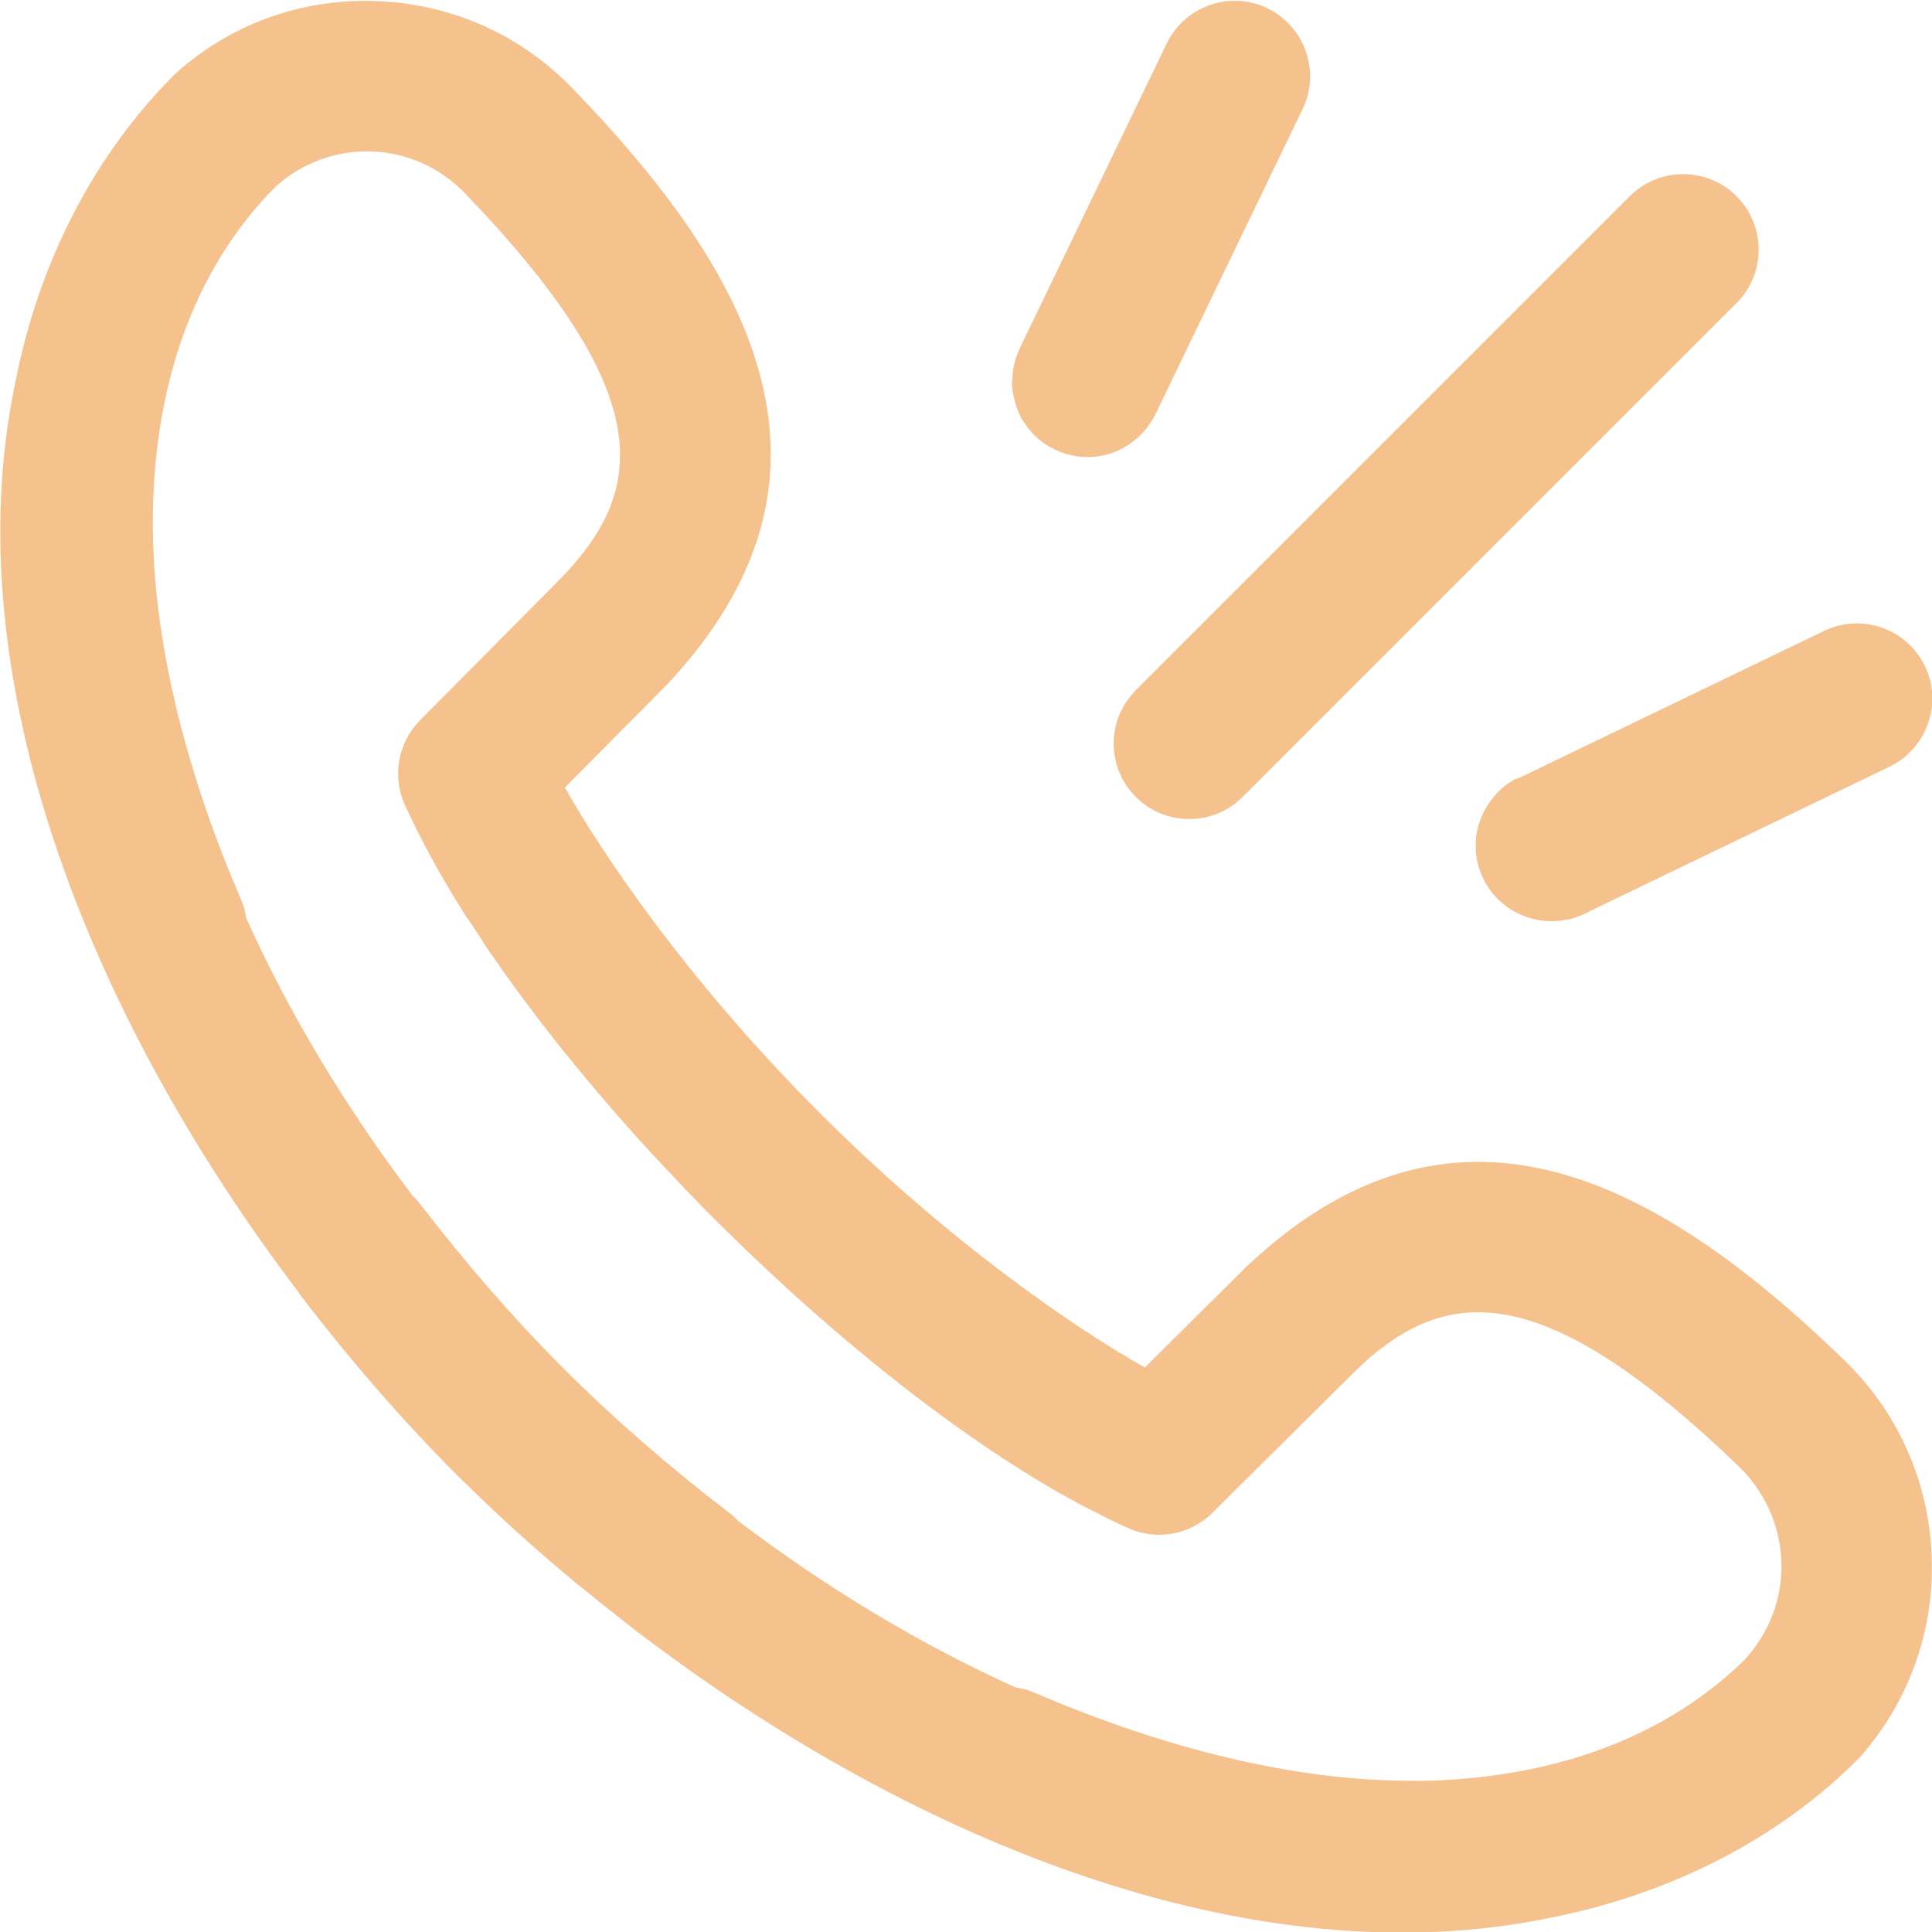 <?xml version="1.0" encoding="utf-8"?>
<!-- Generator: Adobe Illustrator 24.0.2, SVG Export Plug-In . SVG Version: 6.00 Build 0)  -->
<svg version="1.1" id="Слой_1" xmlns:svgjs="http://svgjs.com/svgjs"
	 xmlns="http://www.w3.org/2000/svg" xmlns:xlink="http://www.w3.org/1999/xlink" x="0px" y="0px" viewBox="0 0 512 512"
	 style="enable-background:new 0 0 512 512;" xml:space="preserve">
<style type="text/css">
	.st0{fill:#F5C18D;}
</style>
<g>
	<path class="st0" d="M400.6,207c-1.5,0.9-2.9,2.1-4.1,3.4c-0.1,0.2-0.3,0.3-0.4,0.5c-0.2,0.2-0.3,0.4-0.5,0.6
		c-0.3,0.3-0.5,0.6-0.8,1c0,0.1-0.1,0.1-0.1,0.2c-2.2,3.1-3.5,6.8-3.6,10.6c0,0.5,0,0.9,0,1.4c0,0.2,0,0.4,0,0.5
		c0.1,2.6,0.8,5.2,2,7.7c0.3,0.6,0.6,1.2,1,1.8c0.1,0.1,0.2,0.2,0.2,0.3c0.3,0.4,0.6,0.9,0.9,1.3c0.2,0.3,0.4,0.5,0.6,0.7
		c0.2,0.3,0.4,0.5,0.7,0.8c0.1,0.1,0.2,0.2,0.3,0.3c4,4.1,9.7,6.3,15.4,6c0,0,0,0,0,0c0.6,0,1.3-0.1,1.9-0.2
		c0.6-0.1,1.1-0.2,1.7-0.3c0.1,0,0.1,0,0.2,0c1-0.2,1.9-0.6,2.9-1c0.3-0.1,0.6-0.2,0.9-0.4l80.9-39c5-2.4,8.5-6.6,10.2-11.4
		c0.1-0.4,0.3-0.8,0.4-1.3c0.1-0.2,0.1-0.4,0.2-0.6c1.1-4.4,0.7-9.1-1.4-13.4c-4.8-9.9-16.7-14.1-26.7-9.3l-80.9,39
		C401.8,206.3,401.2,206.7,400.6,207z"/>
	<path class="st0" d="M296.6,189.5c-2.9,7.2-1.5,15.8,4.4,21.7c7.8,7.8,20.5,7.8,28.3,0L460.2,80.3c2-2,3.4-4.2,4.4-6.6
		c2.9-7.2,1.5-15.8-4.4-21.7c-7.8-7.8-20.5-7.8-28.3,0L301,182.9C299.1,184.9,297.6,187.1,296.6,189.5z"/>
	<path class="st0" d="M511.9,412.4c-0.7-19.8-9-38.3-23.2-52v0c-51.6-50-104.3-75.6-158.2-24.9c0,0-0.1,0.1-0.1,0.1l-27,26.8
		c-16.9-9.5-50.7-32-86.2-67.5c-35.5-35.5-58-69.3-67.5-86.2l26.8-27c0,0,0.1-0.1,0.1-0.1c17.4-18.5,25.9-36.9,27.4-55.2
		c1.9-23.2-7.3-46.2-23.5-69c-3.9-5.5-8.2-11-12.9-16.5c-0.2-0.2-0.3-0.4-0.5-0.5c0,0,0,0,0-0.1c-4.8-5.7-10-11.3-15.4-16.9
		C138,9.2,119.6,1,99.8,0.3C82.5-0.4,65.7,4.8,52,15c-2,1.5-3.9,3-5.7,4.7c-21.3,21.3-36,49.6-42.3,81.9
		c-16.2,78,19.6,167.7,75,240.7c0.2,0.3,0.3,0.5,0.5,0.8c13.4,17.5,27.4,33.6,41.5,47.7c0.1,0.1,0.1,0.1,0.2,0.2
		c1.2,1.2,2.5,2.4,3.7,3.6c8.9,8.7,18.5,17.3,28.7,25.7c0.3,0.2,0.5,0.4,0.8,0.6c1.5,1.2,2.9,2.4,4.4,3.6c0.5,0.4,0.9,0.7,1.4,1.1
		c3,2.4,6,4.7,9,7.1c0.2,0.1,0.4,0.3,0.6,0.4c73.1,55.6,163,91.4,241.2,75.1c32.2-6.4,60.5-21,81.7-42.3c0,0,0,0,0,0c0,0,0,0,0,0
		c0,0,0,0,0,0C505.8,451.2,512.7,432.2,511.9,412.4z M465.1,436.5c-0.7,1-1.5,1.9-2.3,2.8l-0.1,0.2c-19.6,19.4-46.9,30.4-79.5,32.2
		c-3.4,0.2-6.9,0.3-10.4,0.2c-29.4-0.1-63.5-8.2-98.6-23.3c-1.6-0.7-3.3-1.2-5-1.4c-24.9-11.2-49.6-26-73.4-44
		c-0.7-0.7-1.4-1.4-2.3-2.1c-16.2-12.4-31-25.3-44-38.3c-0.1-0.1-0.1-0.1-0.2-0.2c-0.1-0.1-0.2-0.2-0.3-0.3
		c-12.8-12.8-25.5-27.4-37.8-43.4c-0.6-0.8-1.3-1.5-2-2.2c-18-23.8-32.8-48.6-44-73.5c-0.2-1.7-0.7-3.4-1.4-5
		c-15.1-35-23.1-69-23.3-98.4c0-0.1,0-0.2,0-0.3c-0.2-37.2,11-68.3,32.4-89.9l0.1-0.1l0.1-0.1c14.5-13,36.5-12.3,50.1,1.8
		c51.7,53.7,48,79,25.1,102.4l-37,37.3c-5.8,5.9-7.4,14.7-4.1,22.2c4.3,9.5,9.8,19.5,16.4,29.9c0.1,0.2,0.2,0.4,0.4,0.5
		c0.6,0.9,1.2,1.8,1.8,2.7c0.4,0.7,0.9,1.3,1.3,2c0.3,0.4,0.6,0.8,0.8,1.3c13.1,19.5,29.5,39.8,47.6,59.2c0.1,0.1,0.2,0.2,0.2,0.2
		c0.8,0.9,1.7,1.8,2.5,2.6c0.3,0.4,0.7,0.7,1,1.1c0.6,0.6,1.1,1.2,1.7,1.8c0.6,0.6,1.2,1.3,1.8,1.9c0.3,0.3,0.6,0.6,0.9,0.9
		c0.9,0.9,1.8,1.9,2.7,2.8c0,0,0,0,0,0c29.8,30.2,63.1,57.5,93.3,75c0.3,0.2,0.6,0.3,0.9,0.5c0.8,0.4,1.6,0.9,2.3,1.3
		c0.6,0.3,1.2,0.7,1.9,1c0.5,0.3,0.9,0.5,1.4,0.8c0.8,0.4,1.5,0.8,2.3,1.2c0.3,0.2,0.7,0.3,1,0.5c0.7,0.3,1.3,0.7,2,1
		c0.4,0.2,0.9,0.5,1.3,0.7c0.3,0.1,0.5,0.3,0.8,0.4c1.9,0.9,3.7,1.8,5.6,2.6c7.5,3.4,16.4,1.7,22.2-4.1l13.1-13l24.3-24.1
		c0.8-0.8,1.7-1.6,2.5-2.4c22.8-20.7,48.2-22.4,99.9,27.5C474.2,401.9,475.7,422,465.1,436.5C465.1,436.5,465.1,436.5,465.1,436.5z"
		/>
	<path class="st0" d="M268.2,102c0,0.6,0.1,1.1,0.2,1.7c0,0.1,0,0.1,0,0.2c0.3,1.8,0.8,3.6,1.5,5.3c0,0.1,0,0.1,0.1,0.2
		c0.2,0.4,0.4,0.7,0.5,1.1c0.1,0.2,0.2,0.5,0.4,0.7c0.1,0.1,0.2,0.3,0.3,0.4c1.9,3.2,4.7,5.8,8.3,7.5c0.4,0.2,0.9,0.4,1.3,0.6
		c0.2,0.1,0.4,0.2,0.6,0.2c0.1,0,0.2,0.1,0.3,0.1c0.5,0.2,1,0.4,1.6,0.5c0.2,0,0.4,0.1,0.5,0.1c0.5,0.1,0.9,0.2,1.4,0.3
		c5.7,0.9,11.5-0.8,15.8-4.5c0.1-0.1,0.2-0.2,0.4-0.3c0.2-0.2,0.3-0.3,0.5-0.5c1.7-1.6,3.1-3.5,4.2-5.6c0-0.1,0.1-0.2,0.1-0.2
		l39-80.9c0,0,0,0,0,0l0,0c4.8-9.9,0.6-21.9-9.3-26.7c-9.9-4.8-21.9-0.6-26.7,9.3l-39,80.9c0,0,0,0.1,0,0.1c-1.2,2.4-1.8,5-1.9,7.6
		c0,0.2,0,0.4,0,0.6C268.2,101.1,268.2,101.6,268.2,102z"/>
</g>
</svg>
